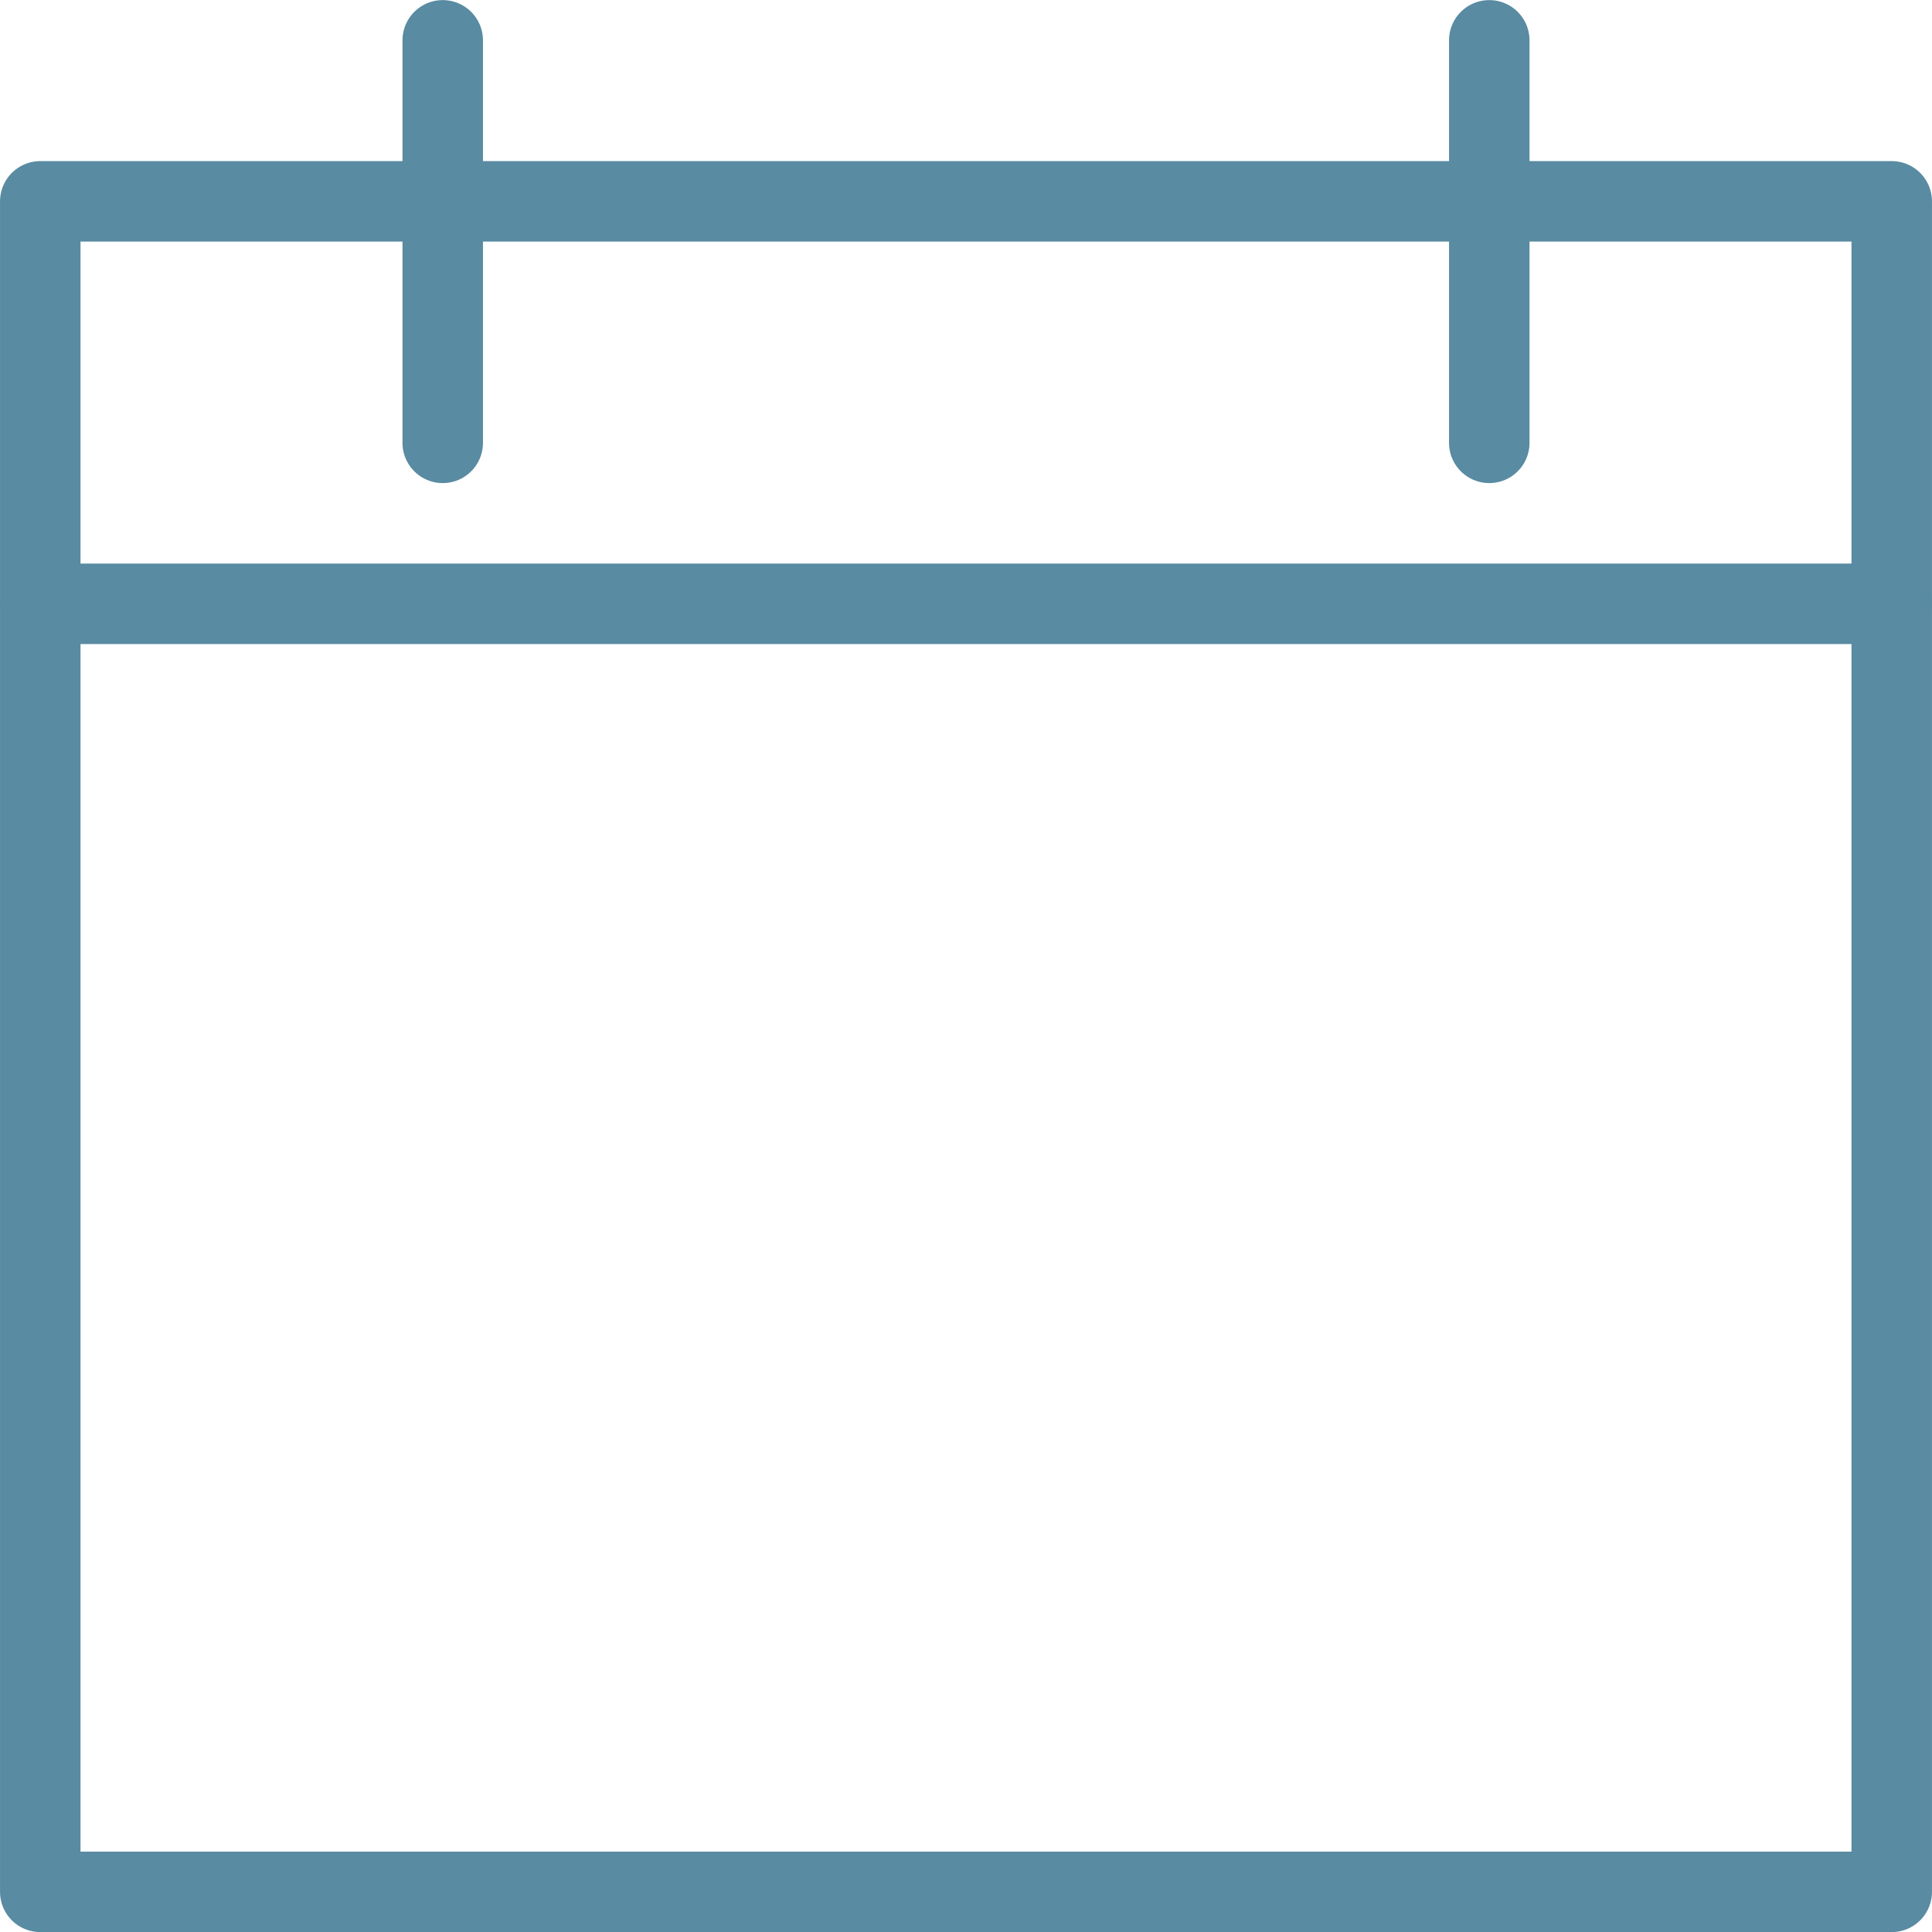 <svg width="32" height="32" viewBox="0 0 32 32" fill="none" xmlns="http://www.w3.org/2000/svg">
<g clip-path="url(#clip0)">
<path d="M0.667 3.335H31.333V31.335H0.667V3.335Z" stroke="#598BA2" stroke-width="1.333" stroke-linecap="round" stroke-linejoin="round"/>
<path d="M7.333 0.668V7.335" stroke="#598BA2" stroke-width="1.333" stroke-linecap="round" stroke-linejoin="round"/>
<path d="M24.667 0.668V7.335" stroke="#598BA2" stroke-width="1.333" stroke-linecap="round" stroke-linejoin="round"/>
<path d="M0.667 10.001H31.333" stroke="#598BA2" stroke-width="1.333" stroke-linecap="round" stroke-linejoin="round"/>
</g>
<defs>
<clipPath id="clip0">
<rect width="32" height="32" fill="white"/>
</clipPath>
</defs>
</svg>
